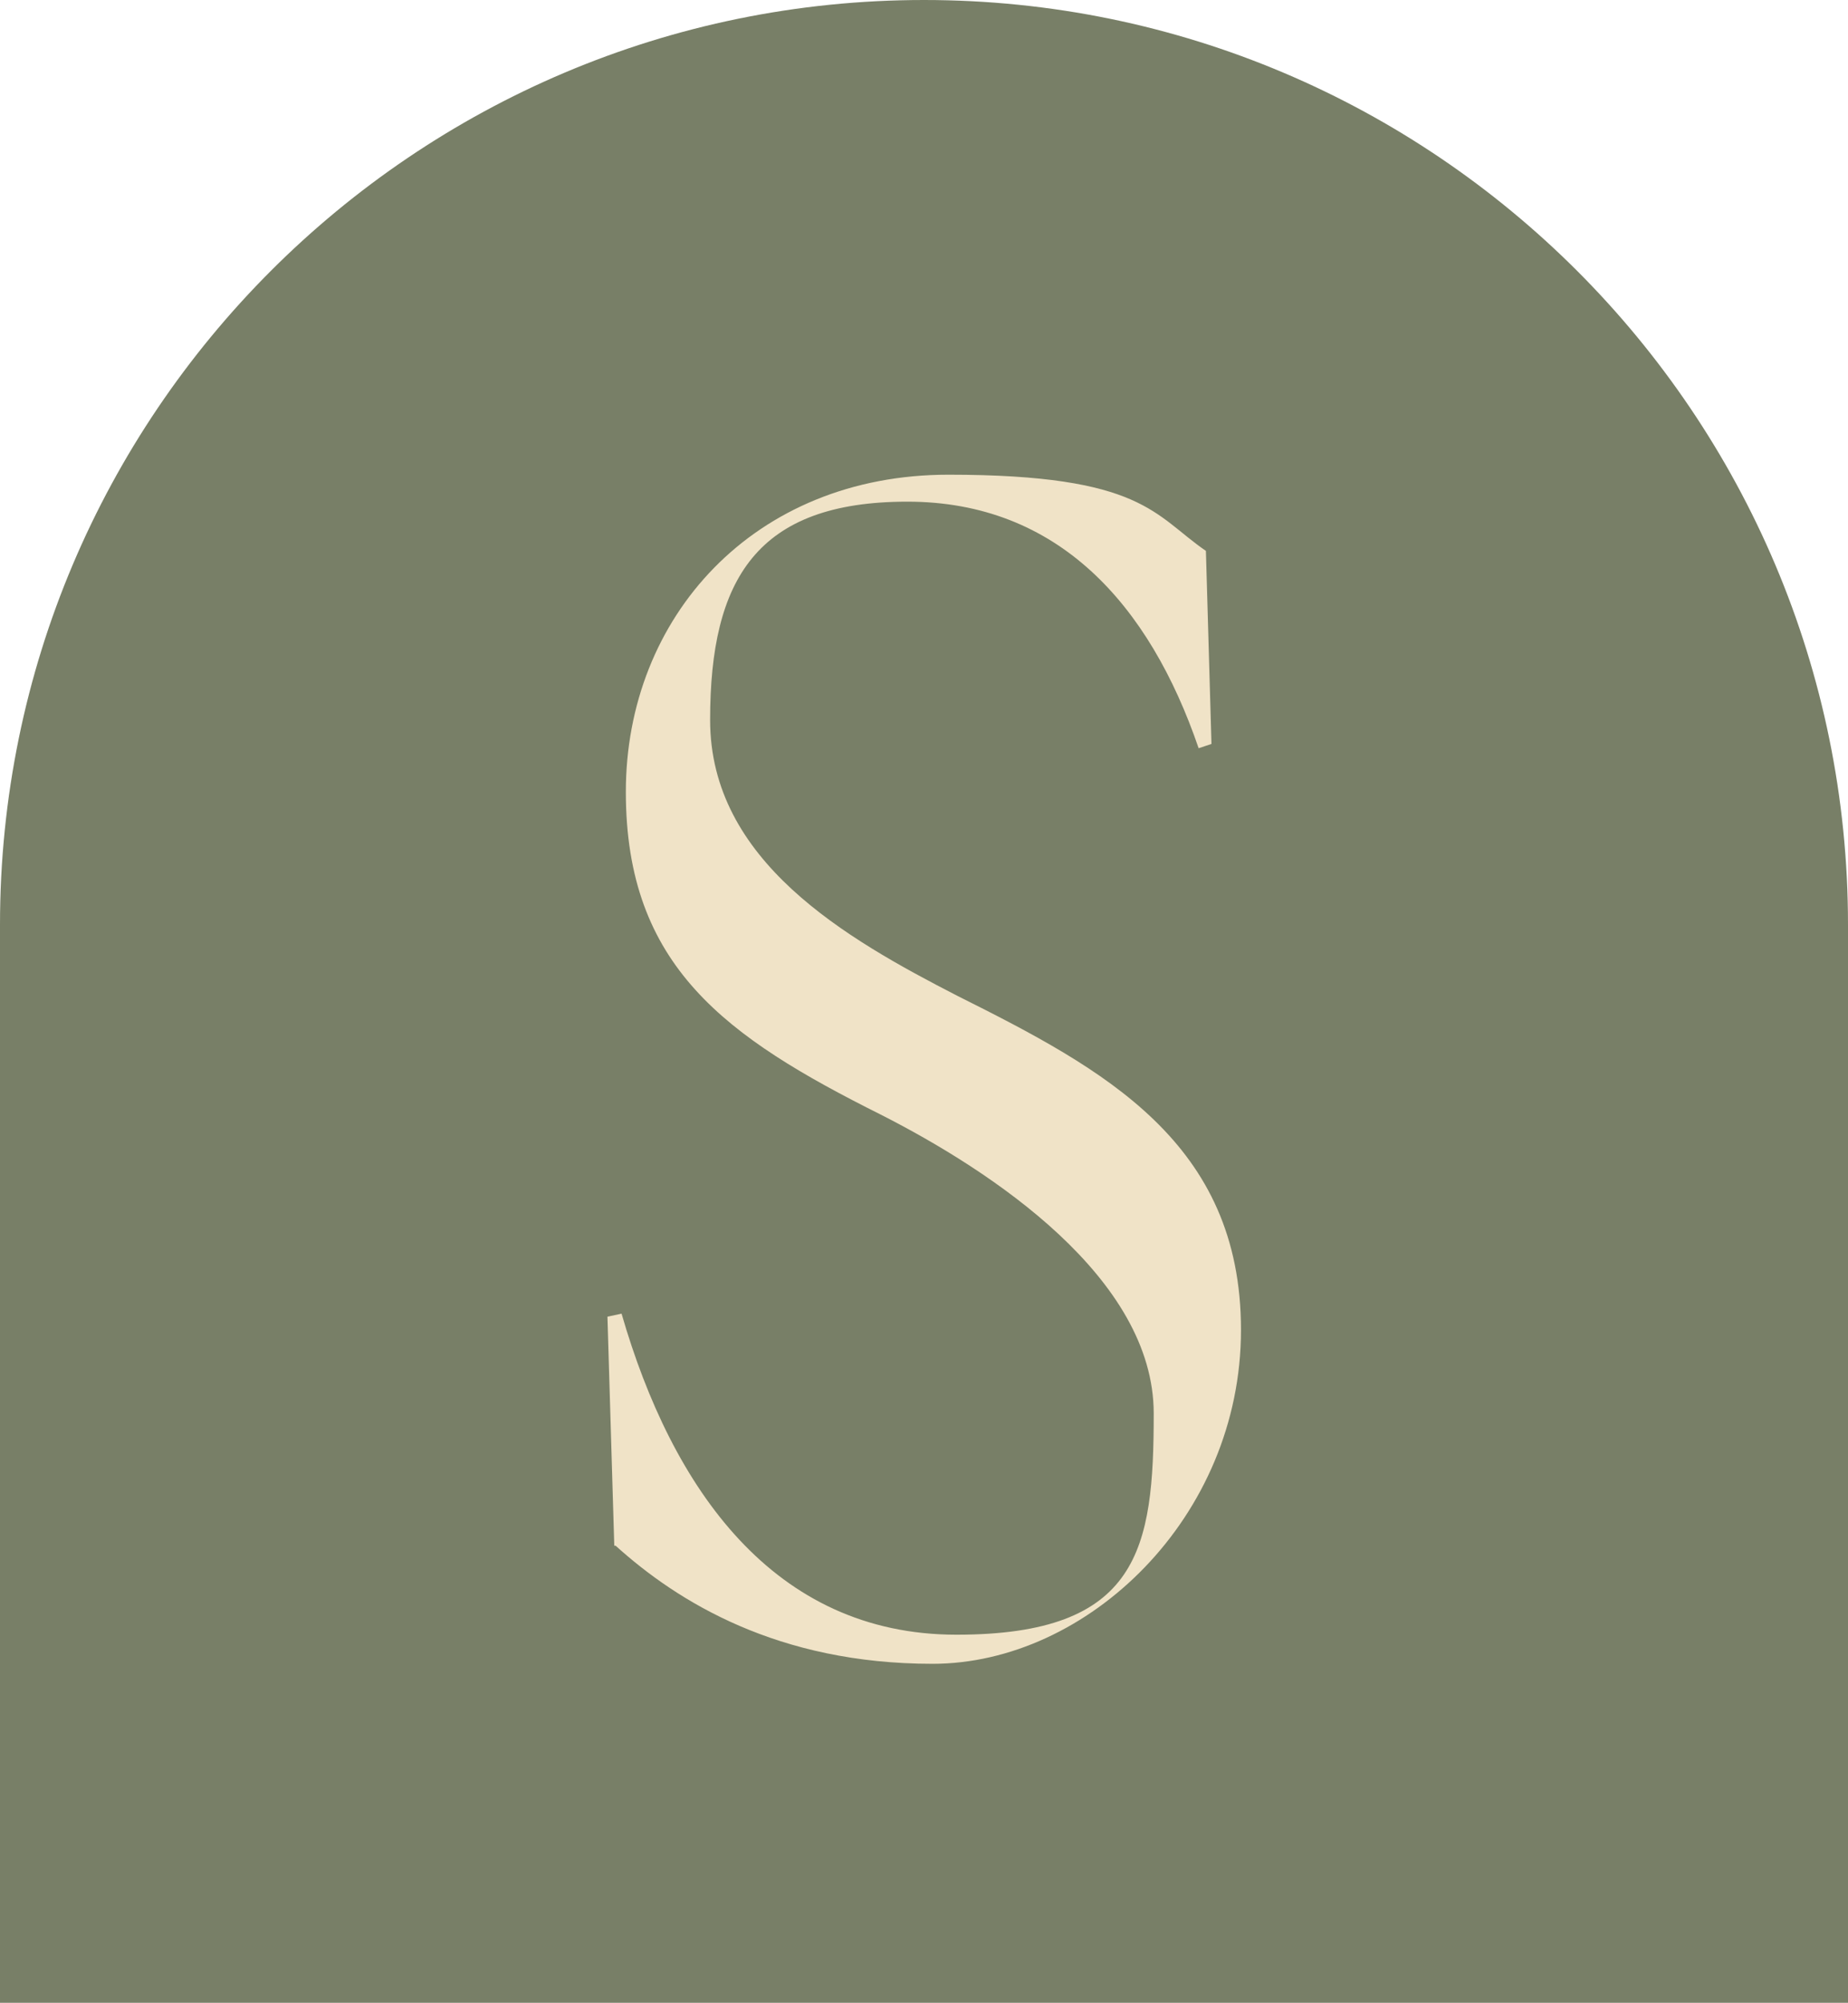 <svg xmlns="http://www.w3.org/2000/svg" id="Laag_1" data-name="Laag 1" viewBox="0 0 432 467.9"><defs><style>      .cls-1 {        fill: #787f67;      }      .cls-1, .cls-2 {        stroke-width: 0px;      }      .cls-2 {        fill: #f0e3c7;      }    </style></defs><path class="cls-1" d="M216,0h0c119.2,0,216,96.8,216,216v251.9H0v-251.9C0,96.8,96.8,0,216,0Z"></path><path class="cls-2" d="M143.6,361.2l-1.6-53.6,3.3-.7c11.8,40.8,35.5,75,78.3,75s46.1-20.1,46.1-51.7-37.8-56.6-63.8-69.8c-36.2-18.1-59.6-34.6-59.6-75.4s29.9-74.1,75.4-74.1,48.1,9.5,60.2,17.8l1.3,45.1-3,1c-11.5-33.6-32.9-57.6-68.1-57.6s-46.1,18.1-46.1,51,31.6,51,57.9,64.5c34.2,17.1,66.2,34.2,66.2,78s-35.9,78-72.1,78-59.6-14.5-74.1-27.6h-.3Z"></path></svg>